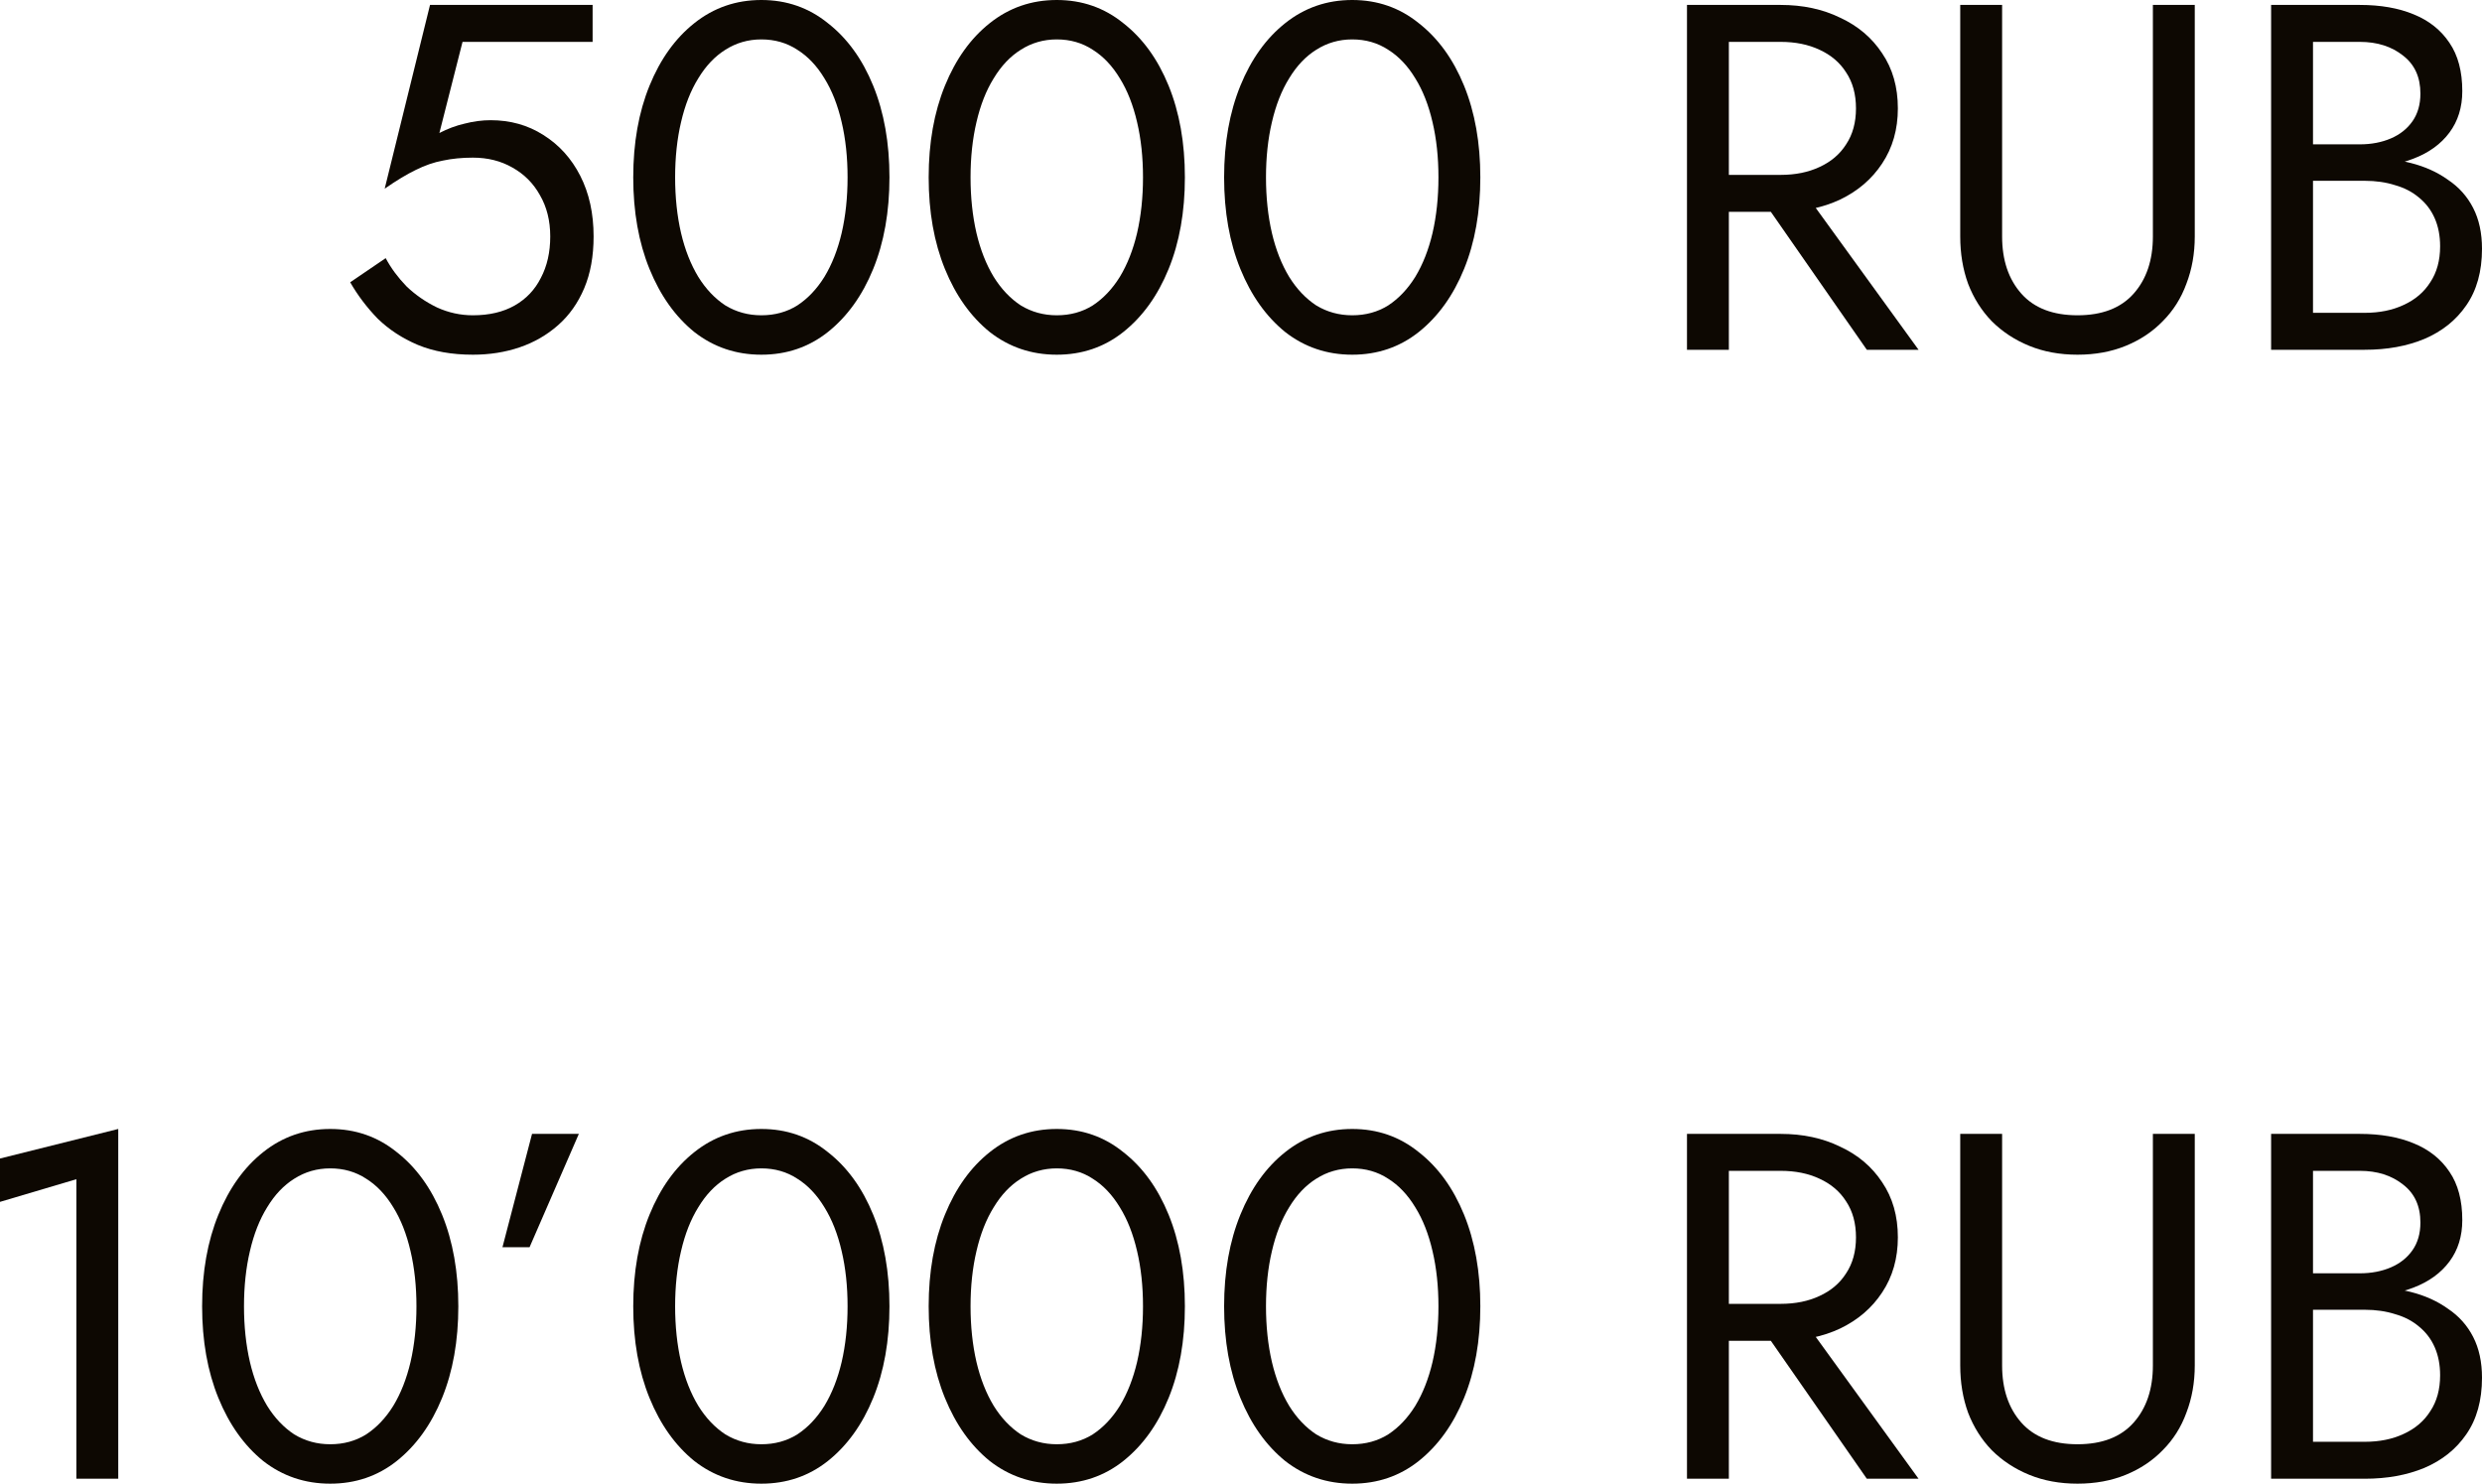 <?xml version="1.0" encoding="UTF-8"?> <svg xmlns="http://www.w3.org/2000/svg" viewBox="0 0 120.897 72.28" fill="none"><path d="M28.914 11.52C28.914 12.48 28.762 13.32 28.458 14.04C28.154 14.76 27.73 15.36 27.186 15.84C26.642 16.32 26.018 16.68 25.314 16.92C24.61 17.16 23.85 17.28 23.034 17.28C22.01 17.28 21.114 17.12 20.346 16.8C19.594 16.48 18.946 16.056 18.402 15.528C17.874 14.984 17.426 14.392 17.058 13.752L18.786 12.576C19.042 13.056 19.378 13.512 19.794 13.944C20.226 14.36 20.722 14.704 21.282 14.976C21.842 15.232 22.426 15.36 23.034 15.36C23.834 15.36 24.514 15.2 25.074 14.88C25.634 14.56 26.058 14.112 26.346 13.536C26.65 12.96 26.802 12.288 26.802 11.52C26.802 10.752 26.634 10.08 26.298 9.504C25.978 8.928 25.53 8.48 24.954 8.16C24.394 7.84 23.754 7.68 23.034 7.68C22.506 7.68 22.018 7.728 21.57 7.824C21.138 7.904 20.698 8.056 20.25 8.28C19.818 8.488 19.314 8.792 18.738 9.192L20.946 0.24H28.866V2.04H22.53L21.402 6.48C21.802 6.272 22.21 6.12 22.626 6.024C23.058 5.912 23.482 5.856 23.898 5.856C24.858 5.856 25.714 6.096 26.466 6.576C27.234 7.056 27.834 7.72 28.266 8.568C28.698 9.416 28.914 10.4 28.914 11.52Z" fill="#0D0802"></path><path d="M32.885 8.64C32.885 9.616 32.981 10.52 33.173 11.352C33.365 12.168 33.645 12.88 34.013 13.488C34.381 14.08 34.821 14.544 35.333 14.88C35.861 15.2 36.445 15.36 37.085 15.36C37.741 15.36 38.325 15.2 38.837 14.88C39.349 14.544 39.789 14.08 40.157 13.488C40.525 12.88 40.805 12.168 40.997 11.352C41.189 10.52 41.285 9.616 41.285 8.64C41.285 7.664 41.189 6.768 40.997 5.952C40.805 5.12 40.525 4.408 40.157 3.816C39.789 3.208 39.349 2.744 38.837 2.424C38.325 2.088 37.741 1.92 37.085 1.92C36.445 1.92 35.861 2.088 35.333 2.424C34.821 2.744 34.381 3.208 34.013 3.816C33.645 4.408 33.365 5.12 33.173 5.952C32.981 6.768 32.885 7.664 32.885 8.64ZM30.845 8.64C30.845 6.96 31.109 5.472 31.637 4.176C32.165 2.88 32.893 1.864 33.821 1.128C34.765 0.376 35.853 0 37.085 0C38.317 0 39.397 0.376 40.325 1.128C41.269 1.864 42.005 2.88 42.533 4.176C43.061 5.472 43.325 6.96 43.325 8.64C43.325 10.32 43.061 11.808 42.533 13.104C42.005 14.4 41.269 15.424 40.325 16.176C39.397 16.912 38.317 17.28 37.085 17.28C35.853 17.28 34.765 16.912 33.821 16.176C32.893 15.424 32.165 14.4 31.637 13.104C31.109 11.808 30.845 10.32 30.845 8.64Z" fill="#0D0802"></path><path d="M47.275 8.64C47.275 9.616 47.371 10.52 47.563 11.352C47.755 12.168 48.035 12.88 48.403 13.488C48.771 14.08 49.211 14.544 49.723 14.88C50.251 15.2 50.835 15.36 51.475 15.36C52.131 15.36 52.715 15.2 53.227 14.88C53.739 14.544 54.179 14.08 54.547 13.488C54.915 12.88 55.195 12.168 55.387 11.352C55.579 10.52 55.675 9.616 55.675 8.64C55.675 7.664 55.579 6.768 55.387 5.952C55.195 5.12 54.915 4.408 54.547 3.816C54.179 3.208 53.739 2.744 53.227 2.424C52.715 2.088 52.131 1.92 51.475 1.92C50.835 1.92 50.251 2.088 49.723 2.424C49.211 2.744 48.771 3.208 48.403 3.816C48.035 4.408 47.755 5.12 47.563 5.952C47.371 6.768 47.275 7.664 47.275 8.64ZM45.235 8.64C45.235 6.96 45.499 5.472 46.027 4.176C46.555 2.88 47.283 1.864 48.211 1.128C49.155 0.376 50.243 0 51.475 0C52.707 0 53.787 0.376 54.715 1.128C55.659 1.864 56.395 2.88 56.923 4.176C57.451 5.472 57.715 6.96 57.715 8.64C57.715 10.32 57.451 11.808 56.923 13.104C56.395 14.4 55.659 15.424 54.715 16.176C53.787 16.912 52.707 17.28 51.475 17.28C50.243 17.28 49.155 16.912 48.211 16.176C47.283 15.424 46.555 14.4 46.027 13.104C45.499 11.808 45.235 10.32 45.235 8.64Z" fill="#0D0802"></path><path d="M61.666 8.64C61.666 9.616 61.762 10.52 61.954 11.352C62.146 12.168 62.426 12.88 62.794 13.488C63.162 14.08 63.602 14.544 64.114 14.88C64.642 15.2 65.226 15.36 65.866 15.36C66.522 15.36 67.106 15.2 67.618 14.88C68.13 14.544 68.57 14.08 68.938 13.488C69.306 12.88 69.586 12.168 69.778 11.352C69.97 10.52 70.066 9.616 70.066 8.64C70.066 7.664 69.97 6.768 69.778 5.952C69.586 5.12 69.306 4.408 68.938 3.816C68.57 3.208 68.13 2.744 67.618 2.424C67.106 2.088 66.522 1.92 65.866 1.92C65.226 1.92 64.642 2.088 64.114 2.424C63.602 2.744 63.162 3.208 62.794 3.816C62.426 4.408 62.146 5.12 61.954 5.952C61.762 6.768 61.666 7.664 61.666 8.64ZM59.626 8.64C59.626 6.96 59.89 5.472 60.418 4.176C60.946 2.88 61.674 1.864 62.602 1.128C63.546 0.376 64.634 0 65.866 0C67.098 0 68.178 0.376 69.106 1.128C70.05 1.864 70.786 2.88 71.314 4.176C71.842 5.472 72.106 6.96 72.106 8.64C72.106 10.32 71.842 11.808 71.314 13.104C70.786 14.4 70.05 15.424 69.106 16.176C68.178 16.912 67.098 17.28 65.866 17.28C64.634 17.28 63.546 16.912 62.602 16.176C61.674 15.424 60.946 14.4 60.418 13.104C59.89 11.808 59.626 10.32 59.626 8.64Z" fill="#0D0802"></path><path d="M85.172 8.76H87.452L93.452 17.04H90.932L85.172 8.76ZM82.172 0.24H84.212V17.04H82.172V0.24ZM83.3 2.04V0.24H86.732C87.82 0.24 88.788 0.448 89.636 0.864C90.5 1.264 91.18 1.84 91.676 2.592C92.188 3.344 92.444 4.24 92.444 5.28C92.444 6.304 92.188 7.2 91.676 7.968C91.18 8.72 90.5 9.304 89.636 9.72C88.788 10.12 87.82 10.32 86.732 10.32H83.3V8.52H86.732C87.452 8.52 88.084 8.392 88.628 8.136C89.188 7.88 89.62 7.512 89.924 7.032C90.244 6.552 90.404 5.968 90.404 5.28C90.404 4.592 90.244 4.008 89.924 3.528C89.62 3.048 89.188 2.68 88.628 2.424C88.084 2.168 87.452 2.04 86.732 2.04H83.3Z" fill="#0D0802"></path><path d="M95.482 0.24H97.522V11.52C97.522 12.672 97.834 13.6 98.457 14.304C99.081 15.008 99.994 15.36 101.194 15.36C102.394 15.36 103.306 15.008 103.93 14.304C104.554 13.6 104.866 12.672 104.866 11.52V0.24H106.906V11.52C106.906 12.352 106.769 13.12 106.498 13.824C106.242 14.528 105.857 15.136 105.346 15.648C104.85 16.16 104.25 16.56 103.546 16.848C102.842 17.136 102.057 17.28 101.194 17.28C100.33 17.28 99.546 17.136 98.842 16.848C98.138 16.56 97.53 16.16 97.017 15.648C96.522 15.136 96.137 14.528 95.865 13.824C95.61 13.12 95.482 12.352 95.482 11.52V0.24Z" fill="#0D0802"></path><path d="M112.233 8.16V7.032H114.945C115.505 7.032 116.009 6.936 116.457 6.744C116.905 6.552 117.257 6.272 117.513 5.904C117.769 5.536 117.897 5.088 117.897 4.56C117.897 3.76 117.617 3.144 117.057 2.712C116.497 2.264 115.793 2.04 114.945 2.04H112.665V15.24H115.185C115.905 15.24 116.537 15.112 117.081 14.856C117.641 14.6 118.073 14.232 118.377 13.752C118.697 13.272 118.857 12.688 118.857 12C118.857 11.488 118.769 11.032 118.593 10.632C118.417 10.232 118.161 9.896 117.825 9.624C117.505 9.352 117.121 9.152 116.673 9.024C116.225 8.88 115.729 8.808 115.185 8.808H112.233V7.68H115.185C116.001 7.68 116.753 7.768 117.441 7.944C118.129 8.12 118.729 8.392 119.241 8.76C119.769 9.112 120.177 9.568 120.465 10.128C120.753 10.688 120.897 11.352 120.897 12.12C120.897 13.224 120.641 14.144 120.129 14.88C119.633 15.6 118.953 16.144 118.089 16.512C117.241 16.864 116.273 17.04 115.185 17.04H110.625V0.24H114.945C115.953 0.24 116.825 0.392 117.561 0.696C118.313 1 118.897 1.464 119.313 2.088C119.729 2.696 119.937 3.48 119.937 4.44C119.937 5.224 119.729 5.896 119.313 6.456C118.897 7.016 118.313 7.44 117.561 7.728C116.825 8.016 115.953 8.16 114.945 8.16H112.233Z" fill="#0D0802"></path><path d="M0 58.552V56.44L5.76 55V72.04H3.72V57.448L0 58.552Z" fill="#0D0802"></path><path d="M11.885 63.64C11.885 64.616 11.981 65.52 12.173 66.352C12.365 67.168 12.645 67.88 13.013 68.488C13.381 69.08 13.821 69.544 14.333 69.88C14.861 70.2 15.445 70.36 16.085 70.36C16.741 70.36 17.325 70.2 17.837 69.88C18.349 69.544 18.789 69.08 19.157 68.488C19.525 67.88 19.805 67.168 19.997 66.352C20.189 65.52 20.285 64.616 20.285 63.64C20.285 62.664 20.189 61.768 19.997 60.952C19.805 60.12 19.525 59.408 19.157 58.816C18.789 58.208 18.349 57.744 17.837 57.424C17.325 57.088 16.741 56.92 16.085 56.92C15.445 56.92 14.861 57.088 14.333 57.424C13.821 57.744 13.381 58.208 13.013 58.816C12.645 59.408 12.365 60.12 12.173 60.952C11.981 61.768 11.885 62.664 11.885 63.64ZM9.845 63.64C9.845 61.96 10.109 60.472 10.637 59.176C11.165 57.88 11.893 56.864 12.821 56.128C13.765 55.376 14.853 55 16.085 55C17.317 55 18.397 55.376 19.325 56.128C20.269 56.864 21.005 57.88 21.533 59.176C22.061 60.472 22.325 61.96 22.325 63.64C22.325 65.32 22.061 66.808 21.533 68.104C21.005 69.4 20.269 70.424 19.325 71.176C18.397 71.912 17.317 72.28 16.085 72.28C14.853 72.28 13.765 71.912 12.821 71.176C11.893 70.424 11.165 69.4 10.637 68.104C10.109 66.808 9.845 65.32 9.845 63.64Z" fill="#0D0802"></path><path d="M25.915 55.24H28.195L25.795 60.76H24.475L25.915 55.24Z" fill="#0D0802"></path><path d="M32.885 63.64C32.885 64.616 32.981 65.52 33.173 66.352C33.365 67.168 33.645 67.88 34.013 68.488C34.381 69.08 34.821 69.544 35.333 69.88C35.861 70.2 36.445 70.36 37.085 70.36C37.741 70.36 38.325 70.2 38.837 69.88C39.349 69.544 39.789 69.08 40.157 68.488C40.525 67.88 40.805 67.168 40.997 66.352C41.189 65.52 41.285 64.616 41.285 63.64C41.285 62.664 41.189 61.768 40.997 60.952C40.805 60.12 40.525 59.408 40.157 58.816C39.789 58.208 39.349 57.744 38.837 57.424C38.325 57.088 37.741 56.92 37.085 56.92C36.445 56.92 35.861 57.088 35.333 57.424C34.821 57.744 34.381 58.208 34.013 58.816C33.645 59.408 33.365 60.12 33.173 60.952C32.981 61.768 32.885 62.664 32.885 63.64ZM30.845 63.64C30.845 61.96 31.109 60.472 31.637 59.176C32.165 57.88 32.893 56.864 33.821 56.128C34.765 55.376 35.853 55 37.085 55C38.317 55 39.397 55.376 40.325 56.128C41.269 56.864 42.005 57.88 42.533 59.176C43.061 60.472 43.325 61.96 43.325 63.64C43.325 65.32 43.061 66.808 42.533 68.104C42.005 69.4 41.269 70.424 40.325 71.176C39.397 71.912 38.317 72.28 37.085 72.28C35.853 72.28 34.765 71.912 33.821 71.176C32.893 70.424 32.165 69.4 31.637 68.104C31.109 66.808 30.845 65.32 30.845 63.64Z" fill="#0D0802"></path><path d="M47.275 63.64C47.275 64.616 47.371 65.52 47.563 66.352C47.755 67.168 48.035 67.88 48.403 68.488C48.771 69.08 49.211 69.544 49.723 69.88C50.251 70.2 50.835 70.36 51.475 70.36C52.131 70.36 52.715 70.2 53.227 69.88C53.739 69.544 54.179 69.08 54.547 68.488C54.915 67.88 55.195 67.168 55.387 66.352C55.579 65.52 55.675 64.616 55.675 63.64C55.675 62.664 55.579 61.768 55.387 60.952C55.195 60.12 54.915 59.408 54.547 58.816C54.179 58.208 53.739 57.744 53.227 57.424C52.715 57.088 52.131 56.92 51.475 56.92C50.835 56.92 50.251 57.088 49.723 57.424C49.211 57.744 48.771 58.208 48.403 58.816C48.035 59.408 47.755 60.12 47.563 60.952C47.371 61.768 47.275 62.664 47.275 63.64ZM45.235 63.64C45.235 61.96 45.499 60.472 46.027 59.176C46.555 57.88 47.283 56.864 48.211 56.128C49.155 55.376 50.243 55 51.475 55C52.707 55 53.787 55.376 54.715 56.128C55.659 56.864 56.395 57.88 56.923 59.176C57.451 60.472 57.715 61.96 57.715 63.64C57.715 65.32 57.451 66.808 56.923 68.104C56.395 69.4 55.659 70.424 54.715 71.176C53.787 71.912 52.707 72.28 51.475 72.28C50.243 72.28 49.155 71.912 48.211 71.176C47.283 70.424 46.555 69.4 46.027 68.104C45.499 66.808 45.235 65.32 45.235 63.64Z" fill="#0D0802"></path><path d="M61.666 63.64C61.666 64.616 61.762 65.52 61.954 66.352C62.146 67.168 62.426 67.88 62.794 68.488C63.162 69.08 63.602 69.544 64.114 69.88C64.642 70.2 65.226 70.36 65.866 70.36C66.522 70.36 67.106 70.2 67.618 69.88C68.13 69.544 68.57 69.08 68.938 68.488C69.306 67.88 69.586 67.168 69.778 66.352C69.97 65.52 70.066 64.616 70.066 63.64C70.066 62.664 69.97 61.768 69.778 60.952C69.586 60.12 69.306 59.408 68.938 58.816C68.57 58.208 68.13 57.744 67.618 57.424C67.106 57.088 66.522 56.92 65.866 56.92C65.226 56.92 64.642 57.088 64.114 57.424C63.602 57.744 63.162 58.208 62.794 58.816C62.426 59.408 62.146 60.12 61.954 60.952C61.762 61.768 61.666 62.664 61.666 63.64ZM59.626 63.64C59.626 61.96 59.89 60.472 60.418 59.176C60.946 57.88 61.674 56.864 62.602 56.128C63.546 55.376 64.634 55 65.866 55C67.098 55 68.178 55.376 69.106 56.128C70.05 56.864 70.786 57.88 71.314 59.176C71.842 60.472 72.106 61.96 72.106 63.64C72.106 65.32 71.842 66.808 71.314 68.104C70.786 69.4 70.05 70.424 69.106 71.176C68.178 71.912 67.098 72.28 65.866 72.28C64.634 72.28 63.546 71.912 62.602 71.176C61.674 70.424 60.946 69.4 60.418 68.104C59.89 66.808 59.626 65.32 59.626 63.64Z" fill="#0D0802"></path><path d="M85.172 63.76H87.452L93.452 72.04H90.932L85.172 63.76ZM82.172 55.24H84.212V72.04H82.172V55.24ZM83.3 57.04V55.24H86.732C87.82 55.24 88.788 55.448 89.636 55.864C90.5 56.264 91.18 56.84 91.676 57.592C92.188 58.344 92.444 59.24 92.444 60.28C92.444 61.304 92.188 62.2 91.676 62.968C91.18 63.72 90.5 64.304 89.636 64.72C88.788 65.12 87.82 65.32 86.732 65.32H83.3V63.52H86.732C87.452 63.52 88.084 63.392 88.628 63.136C89.188 62.88 89.62 62.512 89.924 62.032C90.244 61.552 90.404 60.968 90.404 60.28C90.404 59.592 90.244 59.008 89.924 58.528C89.62 58.048 89.188 57.68 88.628 57.424C88.084 57.168 87.452 57.04 86.732 57.04H83.3Z" fill="#0D0802"></path><path d="M95.482 55.24H97.522V66.52C97.522 67.672 97.834 68.6 98.457 69.304C99.081 70.008 99.994 70.36 101.194 70.36C102.394 70.36 103.306 70.008 103.93 69.304C104.554 68.6 104.866 67.672 104.866 66.52V55.24H106.906V66.52C106.906 67.352 106.769 68.12 106.498 68.824C106.242 69.528 105.857 70.136 105.346 70.648C104.85 71.16 104.25 71.56 103.546 71.848C102.842 72.136 102.057 72.28 101.194 72.28C100.33 72.28 99.546 72.136 98.842 71.848C98.138 71.56 97.53 71.16 97.017 70.648C96.522 70.136 96.137 69.528 95.865 68.824C95.61 68.12 95.482 67.352 95.482 66.52V55.24Z" fill="#0D0802"></path><path d="M112.233 63.16V62.032H114.945C115.505 62.032 116.009 61.936 116.457 61.744C116.905 61.552 117.257 61.272 117.513 60.904C117.769 60.536 117.897 60.088 117.897 59.56C117.897 58.76 117.617 58.144 117.057 57.712C116.497 57.264 115.793 57.04 114.945 57.04H112.665V70.24H115.185C115.905 70.24 116.537 70.112 117.081 69.856C117.641 69.6 118.073 69.232 118.377 68.752C118.697 68.272 118.857 67.688 118.857 67C118.857 66.488 118.769 66.032 118.593 65.632C118.417 65.232 118.161 64.896 117.825 64.624C117.505 64.352 117.121 64.152 116.673 64.024C116.225 63.88 115.729 63.808 115.185 63.808H112.233V62.68H115.185C116.001 62.68 116.753 62.768 117.441 62.944C118.129 63.12 118.729 63.392 119.241 63.76C119.769 64.112 120.177 64.568 120.465 65.128C120.753 65.688 120.897 66.352 120.897 67.12C120.897 68.224 120.641 69.144 120.129 69.88C119.633 70.6 118.953 71.144 118.089 71.512C117.241 71.864 116.273 72.04 115.185 72.04H110.625V55.24H114.945C115.953 55.24 116.825 55.392 117.561 55.696C118.313 56 118.897 56.464 119.313 57.088C119.729 57.696 119.937 58.48 119.937 59.44C119.937 60.224 119.729 60.896 119.313 61.456C118.897 62.016 118.313 62.44 117.561 62.728C116.825 63.016 115.953 63.16 114.945 63.16H112.233Z" fill="#0D0802"></path></svg> 